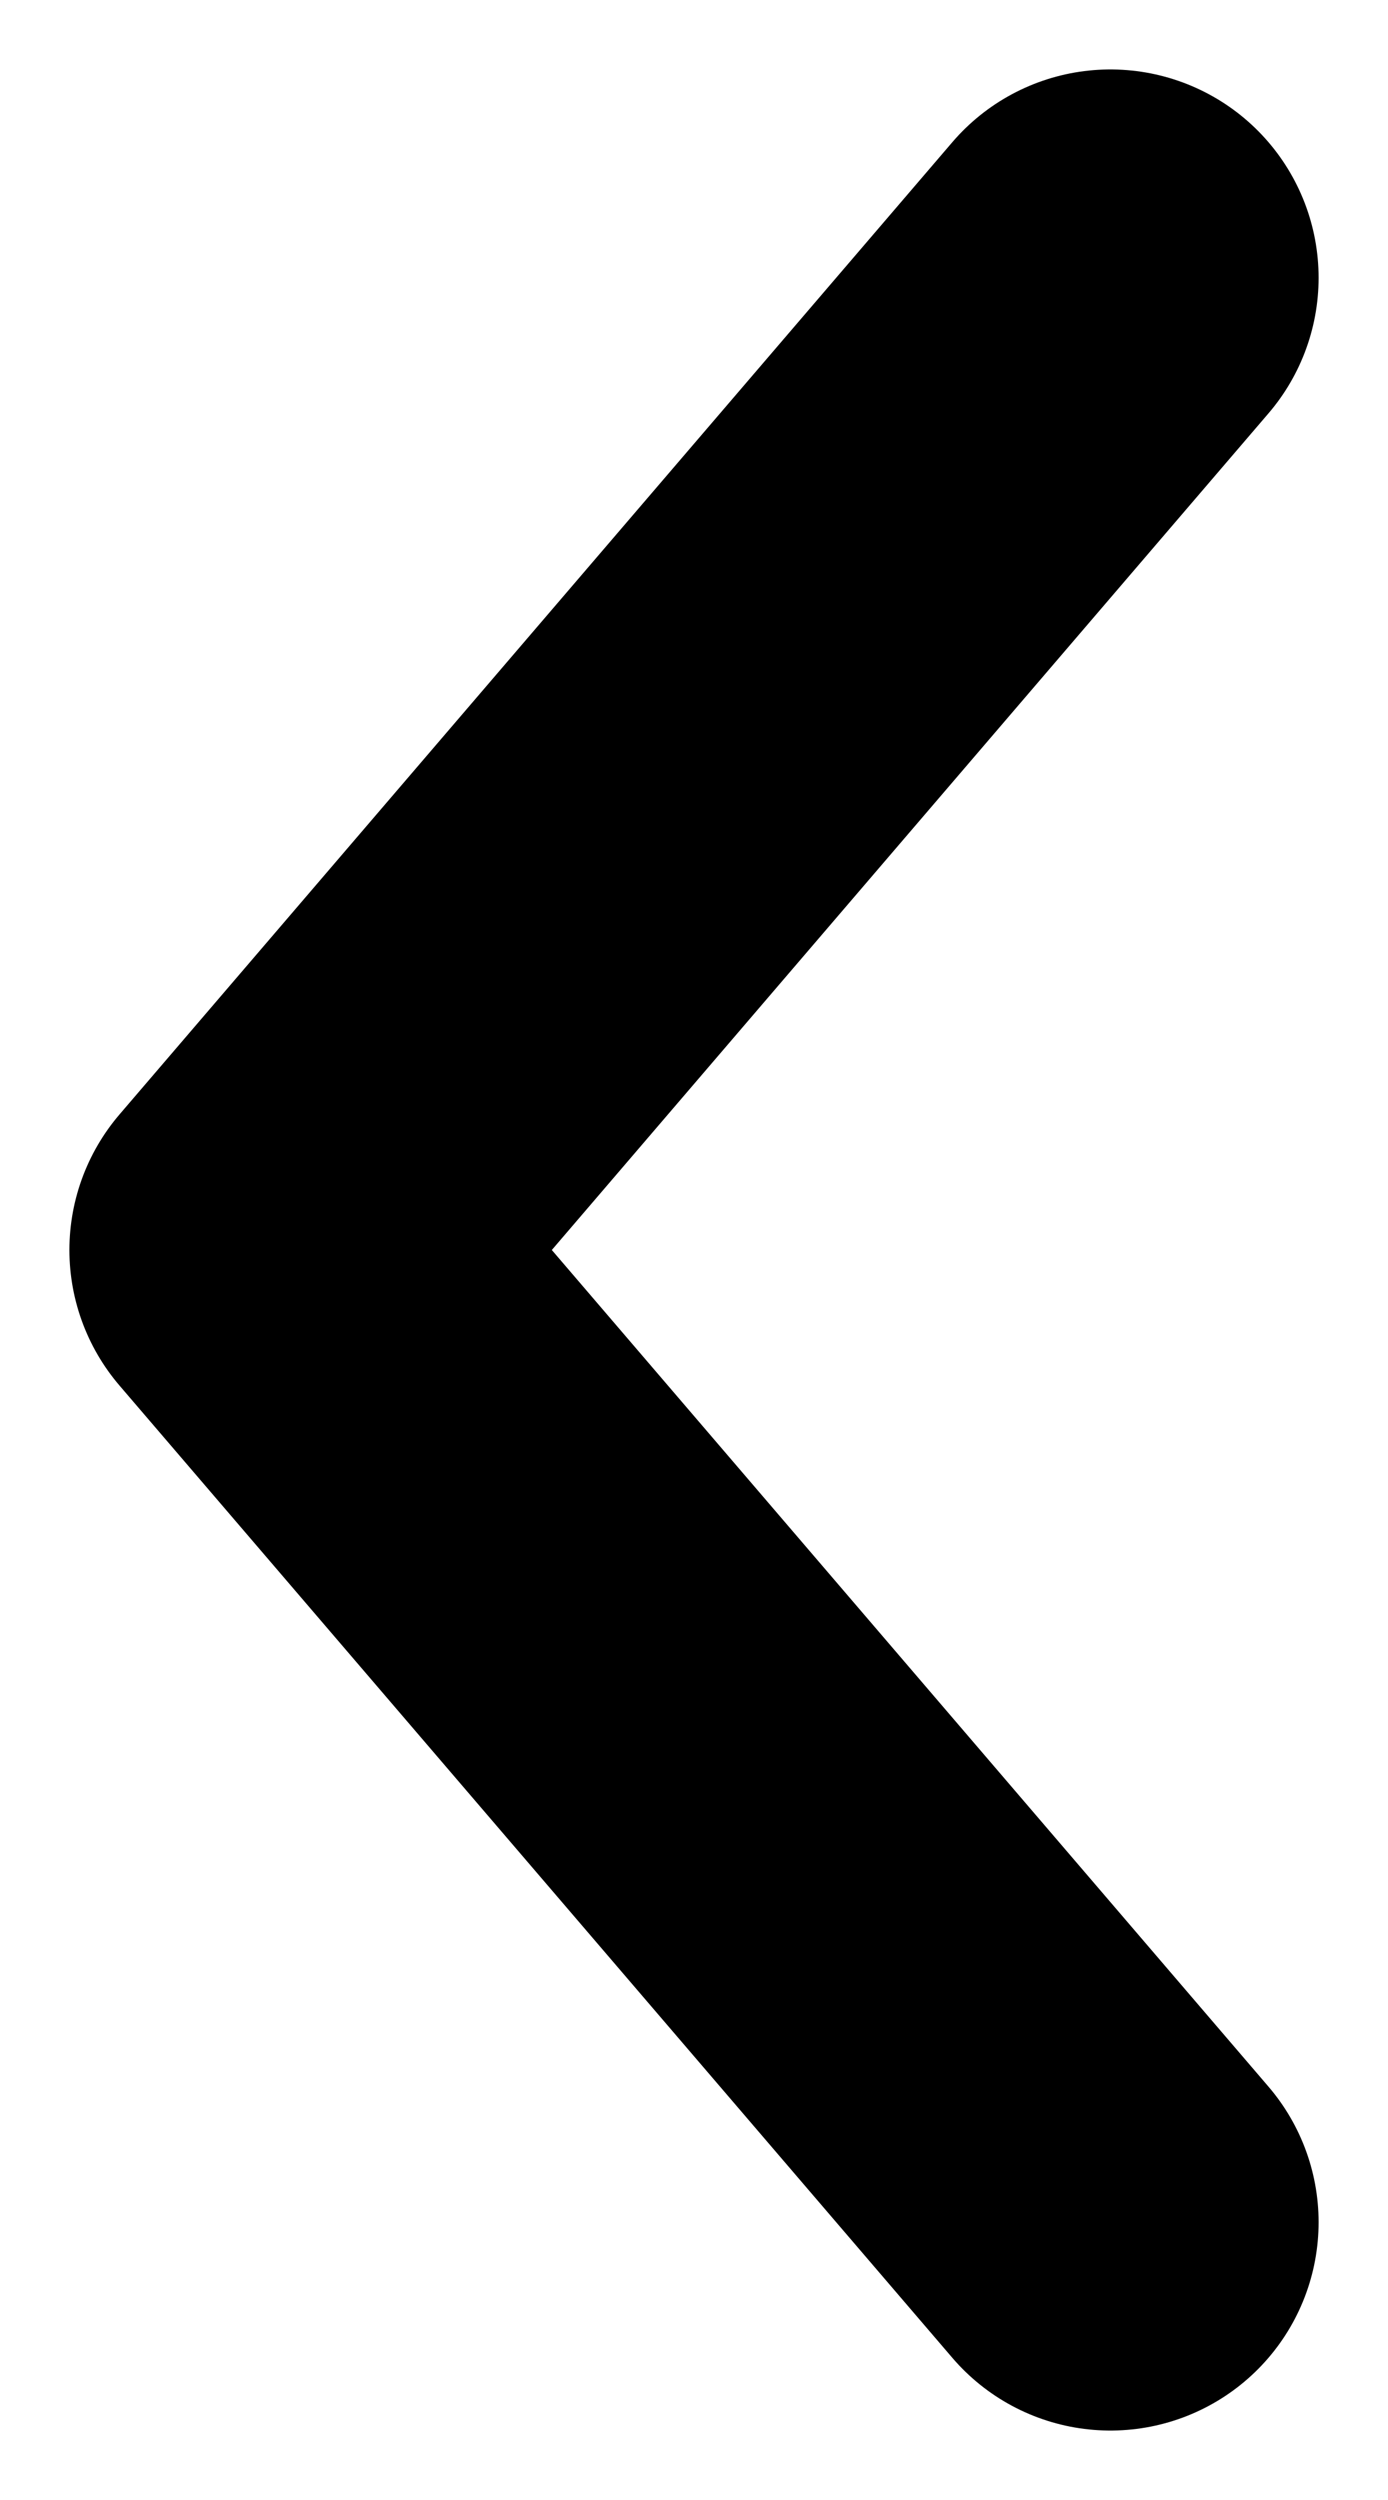 <svg width="10" height="18" viewBox="0 0 10 18" fill="none" xmlns="http://www.w3.org/2000/svg">
<path d="M8 2L2 9L8 16" stroke="black" stroke-width="3" stroke-linecap="round" stroke-linejoin="round"/>
</svg>
